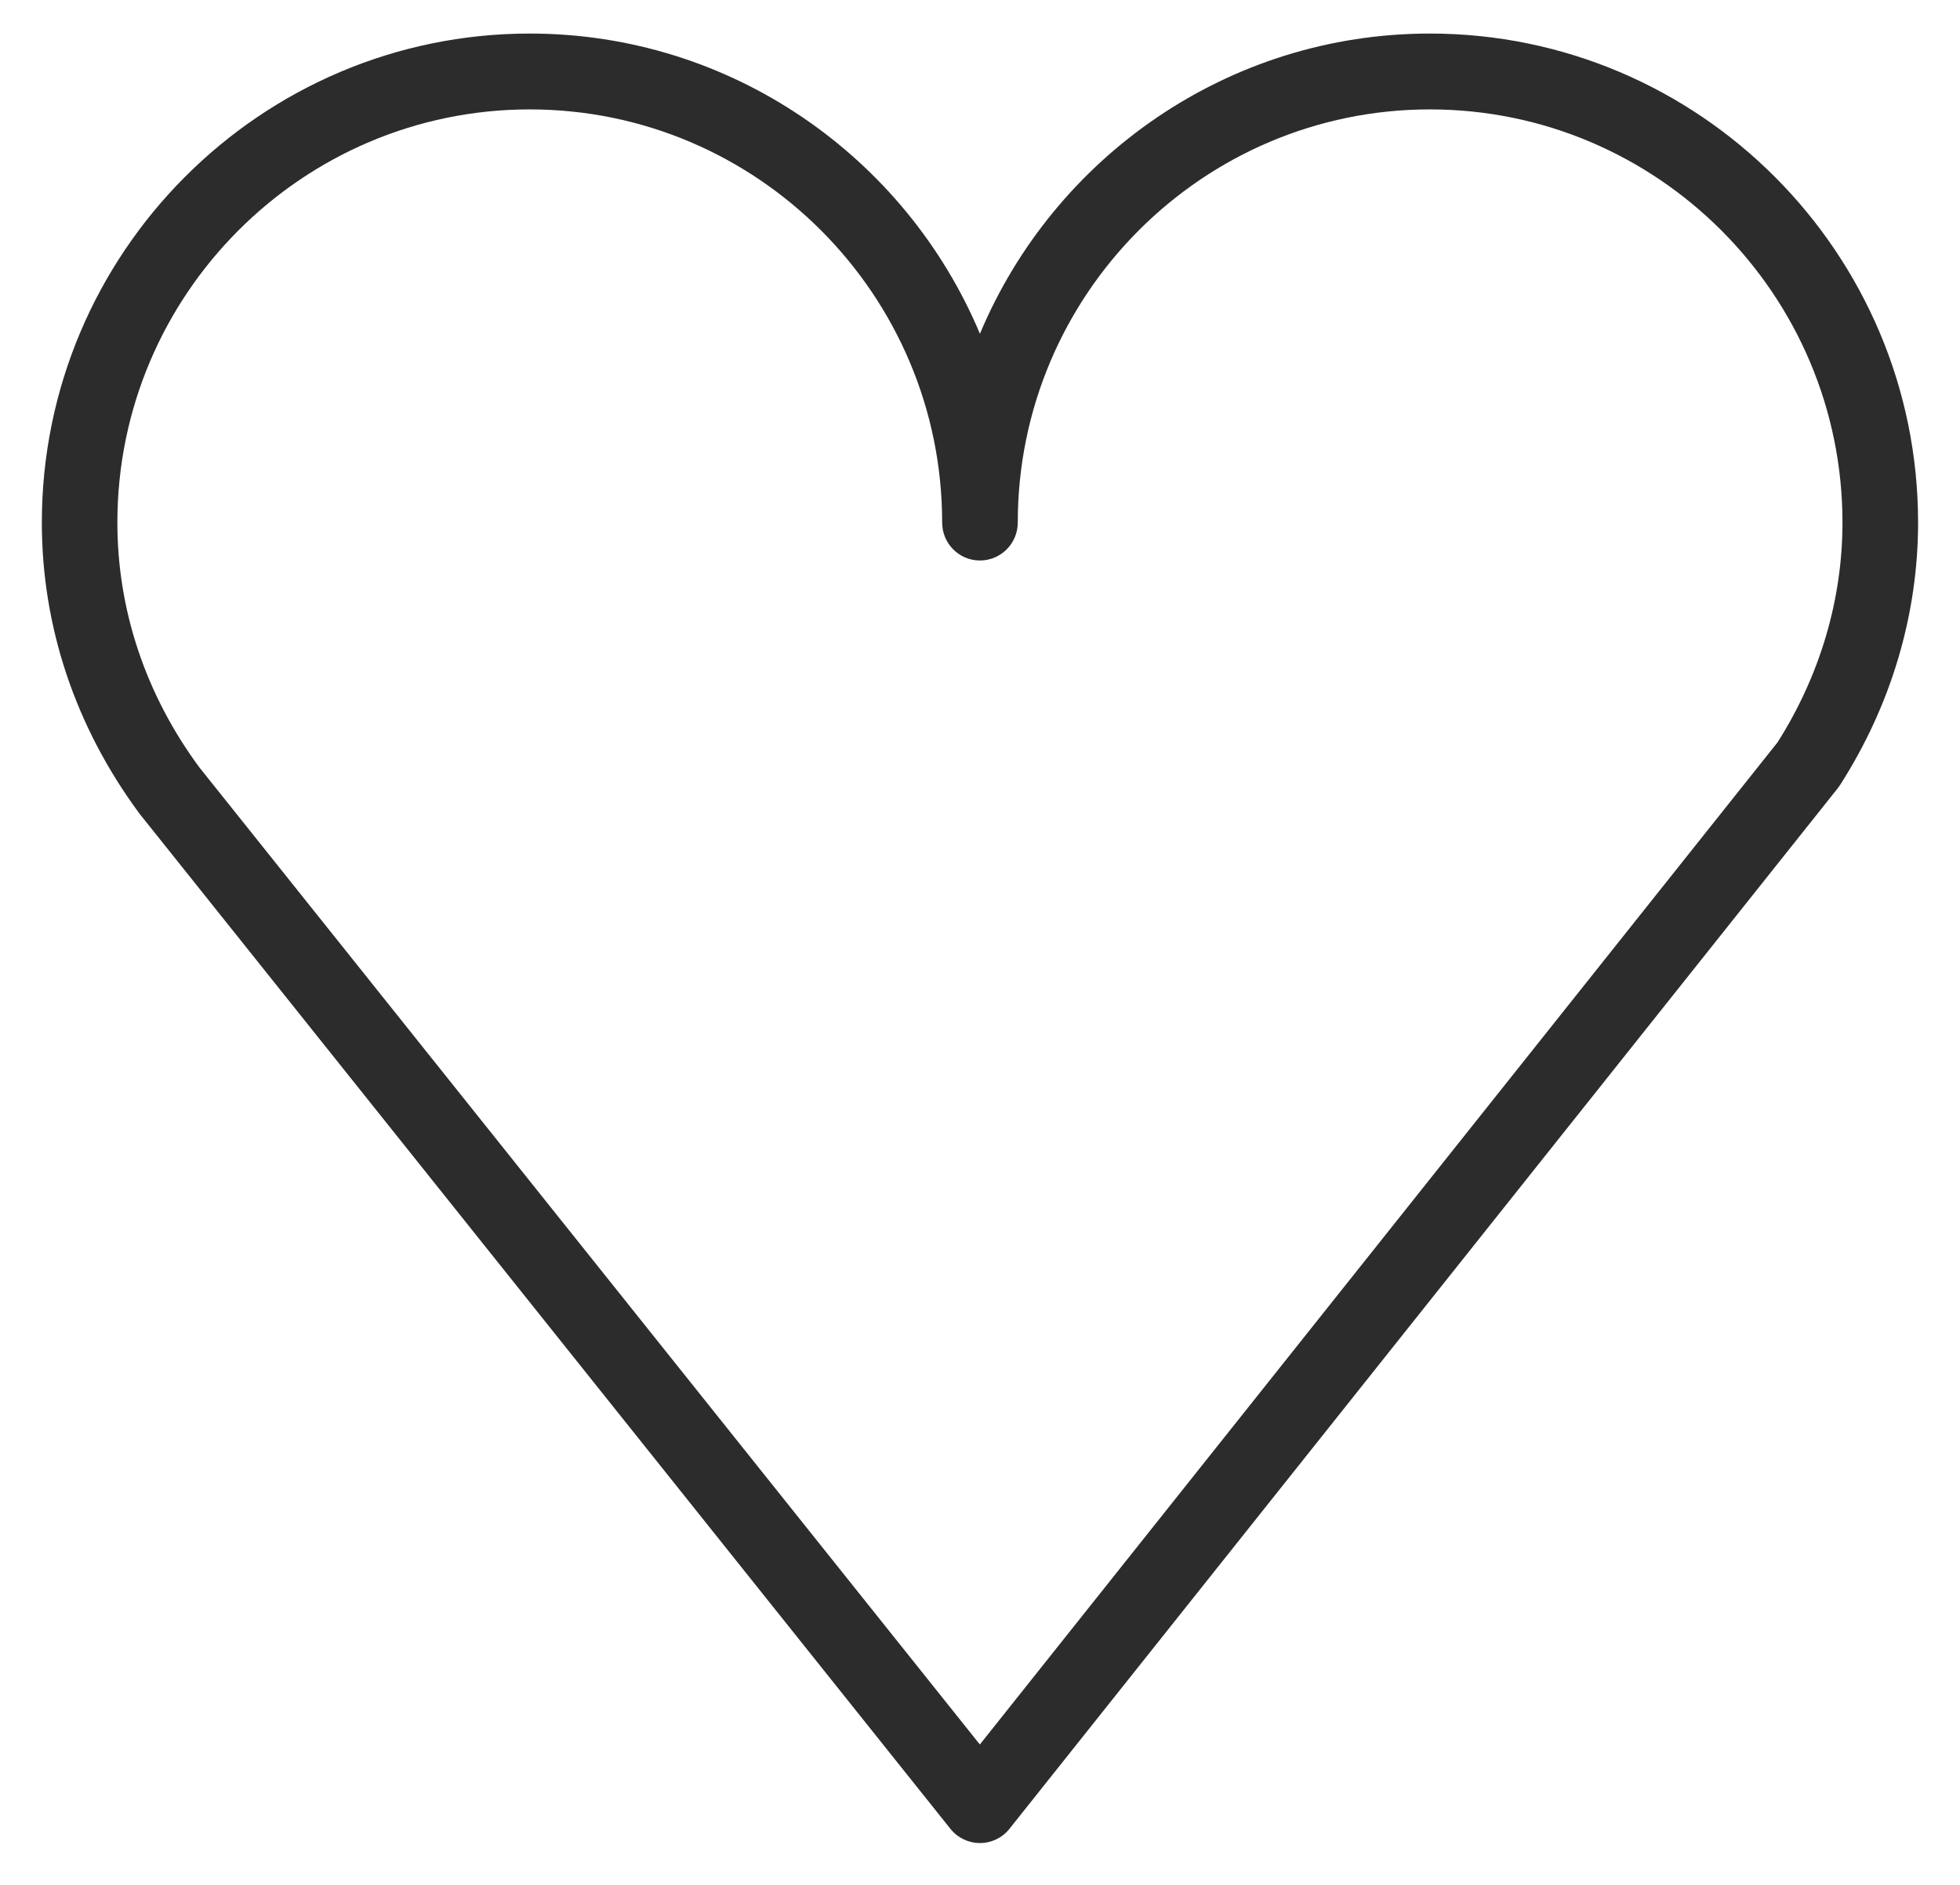 <svg width="26" height="25" viewBox="0 0 26 25" fill="none" xmlns="http://www.w3.org/2000/svg">
<path d="M18.968 0.445C16.285 0.445 13.978 2.091 12.999 4.427C12.019 2.091 9.711 0.445 7.027 0.445C3.458 0.445 0.555 3.355 0.555 6.931C0.555 8.311 0.999 9.642 1.852 10.794L12.608 24.257C12.703 24.376 12.847 24.445 12.999 24.445H12.999C13.152 24.445 13.296 24.376 13.391 24.256L24.379 10.454C24.39 10.44 24.4 10.426 24.409 10.412C25.086 9.355 25.444 8.152 25.444 6.931C25.444 3.355 22.539 0.445 18.968 0.445ZM23.579 9.847L12.998 23.138L2.646 10.18C1.934 9.217 1.557 8.094 1.557 6.931C1.557 3.909 4.011 1.451 7.027 1.451C10.043 1.451 12.498 3.909 12.498 6.931C12.498 7.209 12.722 7.434 12.999 7.434C13.276 7.434 13.501 7.209 13.501 6.931C13.501 3.909 15.953 1.451 18.968 1.451C21.986 1.451 24.441 3.909 24.441 6.931C24.441 7.951 24.143 8.959 23.579 9.847Z" fill="#2C2C2C"/>
</svg>
